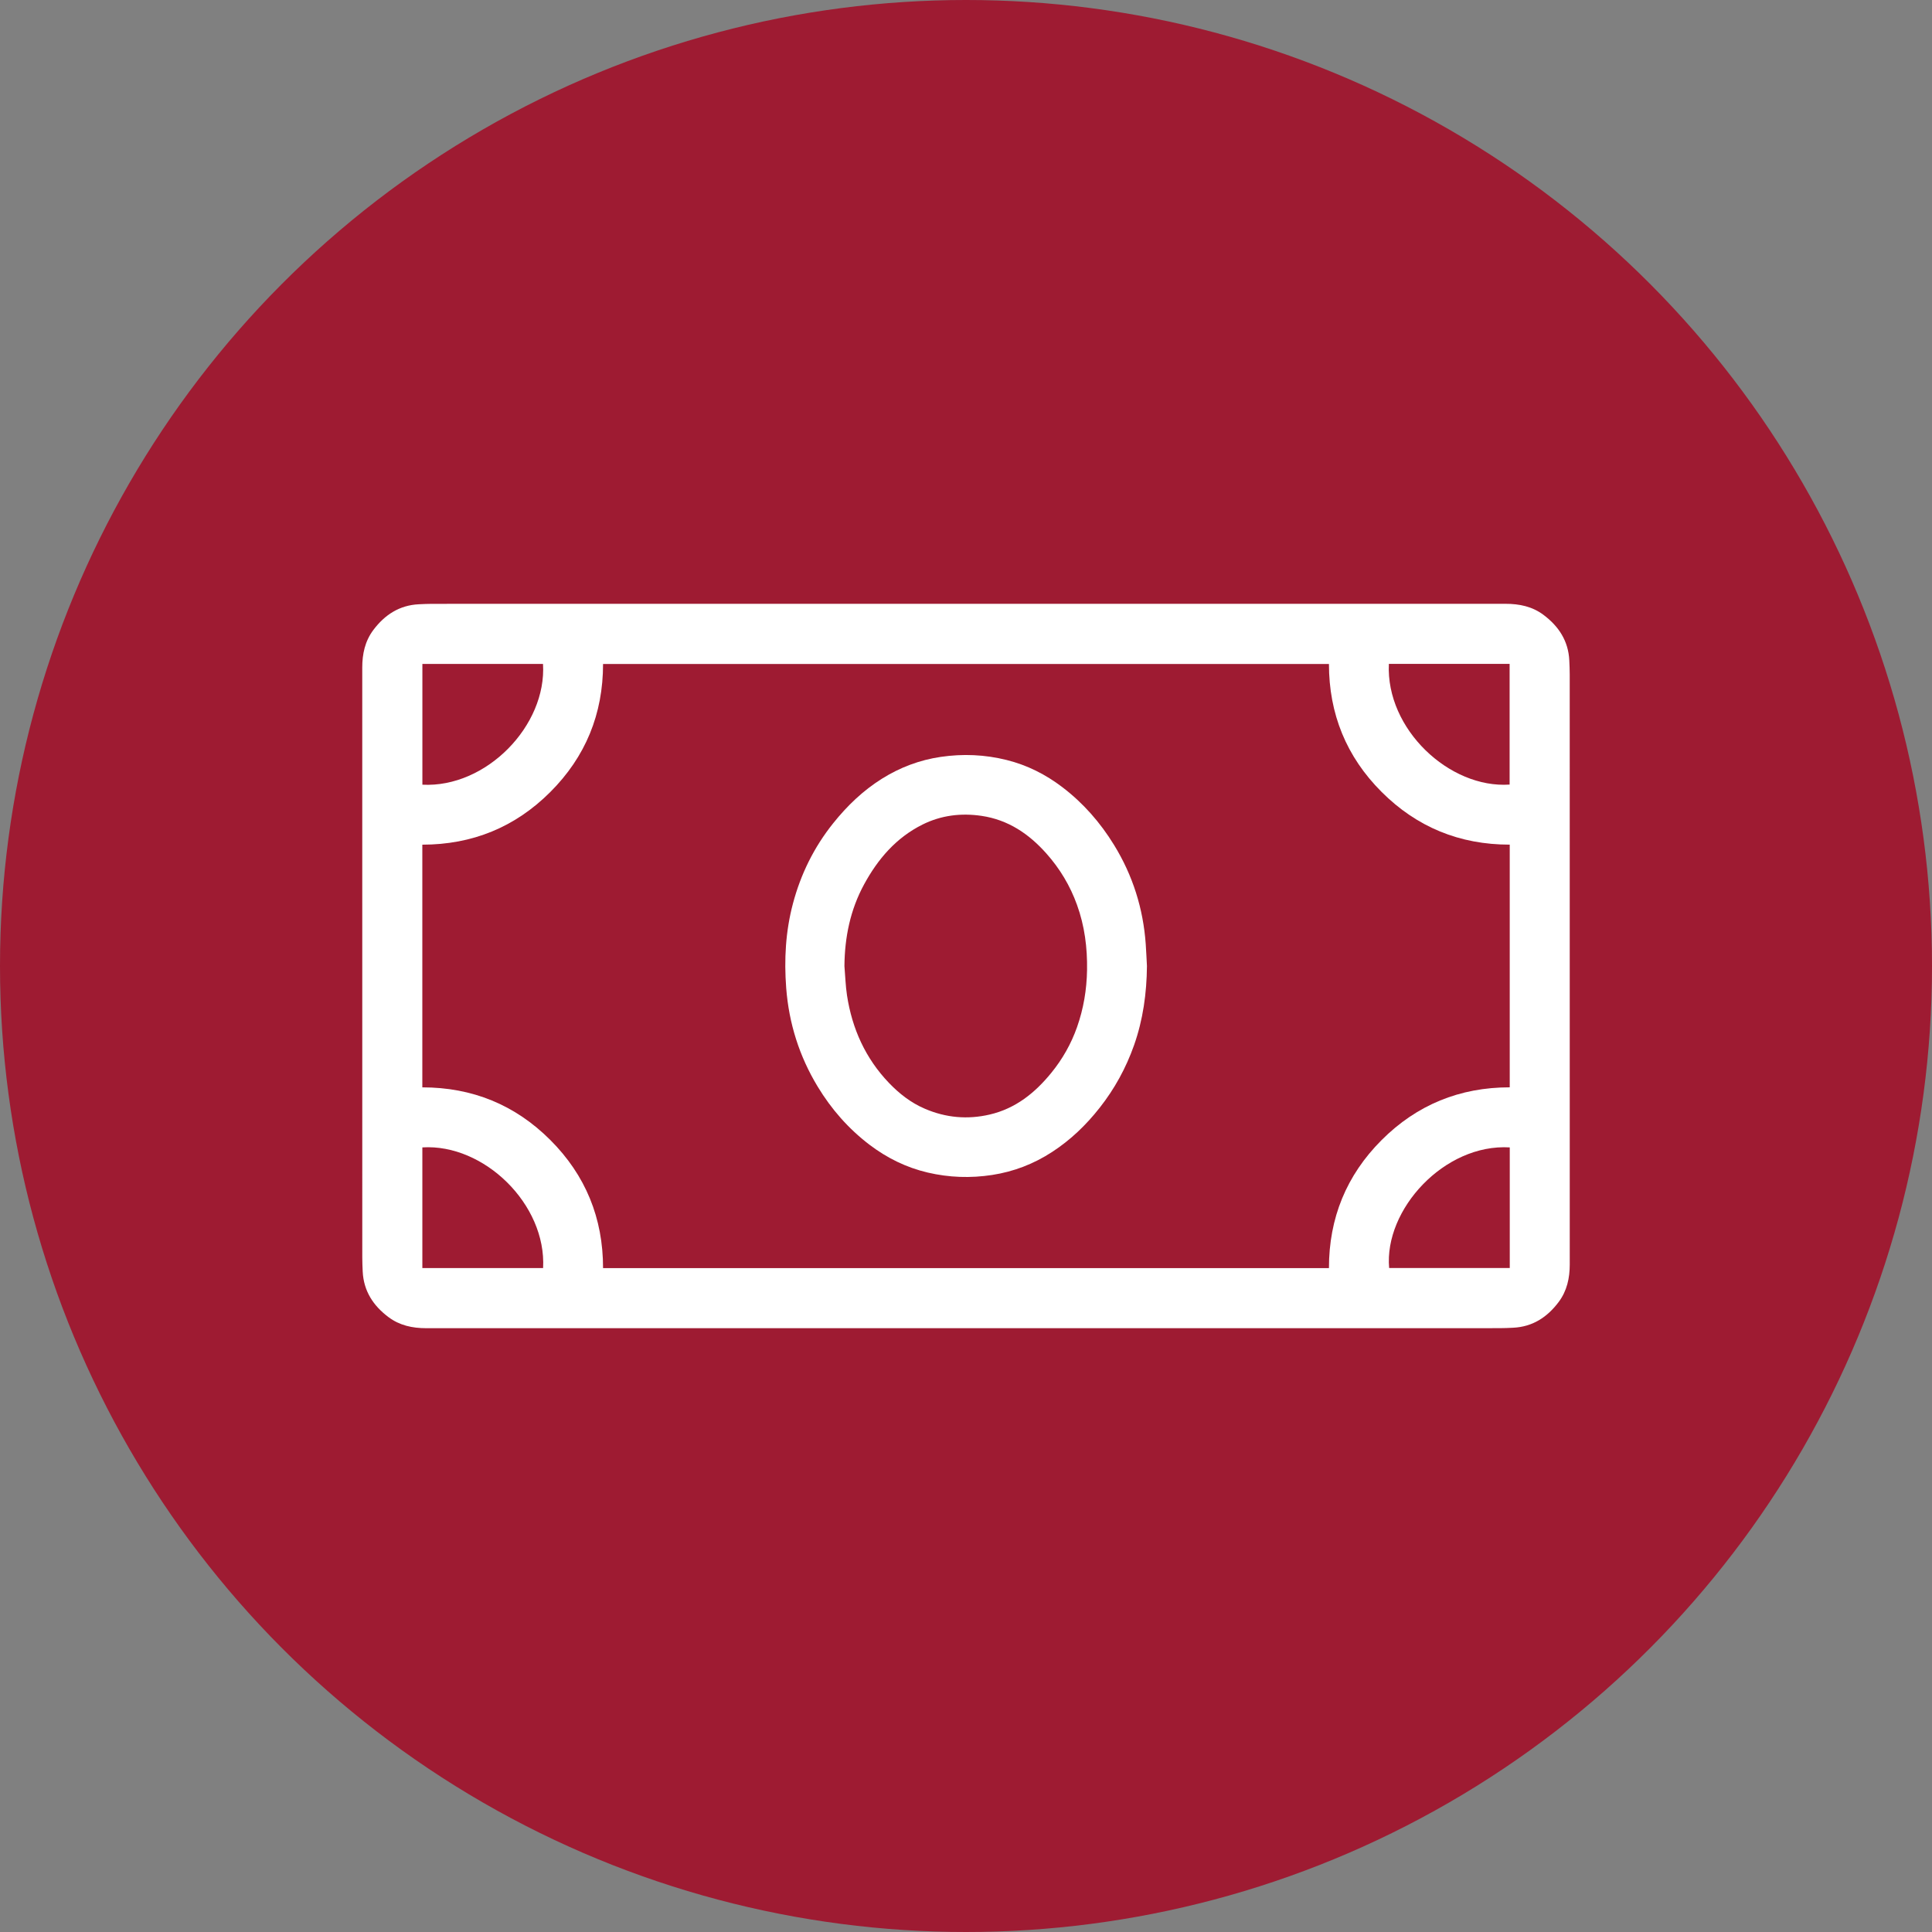 <svg width="64" height="64" viewBox="0 0 64 64" fill="none" xmlns="http://www.w3.org/2000/svg">
<rect x="0" y="0" width="64" height="64" fill="#808080" stroke="none"/>
<g clip-path="url(#clip0_1_50)">
<circle cx="32" cy="32" r="32" fill="#9E1B32"/>
<g clip-path="url(#clip1_1_50)">
<path d="M32 43.998C26.037 43.998 20.075 43.998 14.113 43.998C13.662 43.998 13.237 43.907 12.869 43.631C12.365 43.254 12.047 42.768 12.015 42.123C12.008 41.968 12.001 41.814 12.001 41.659C12 35.144 12 28.629 12 22.114C12 21.664 12.091 21.238 12.367 20.87C12.745 20.367 13.23 20.048 13.876 20.017C14.026 20.01 14.177 20.003 14.327 20.003C26.177 20.002 38.026 20.002 49.876 20.002C50.33 20.002 50.76 20.09 51.131 20.369C51.635 20.747 51.954 21.232 51.985 21.877C51.992 22.032 51.999 22.186 51.999 22.341C52 28.856 52 35.371 52 41.886C52 42.337 51.909 42.761 51.633 43.13C51.255 43.634 50.77 43.952 50.124 43.983C49.974 43.99 49.823 43.997 49.672 43.997C43.782 43.998 37.891 43.998 32 43.998ZM50.012 27.98C48.351 27.98 46.934 27.4 45.767 26.233C44.6 25.067 44.023 23.647 44.023 21.995C36.001 21.995 27.997 21.995 19.977 21.995C19.977 23.654 19.396 25.071 18.229 26.237C17.062 27.404 15.643 27.98 13.99 27.981C13.99 30.667 13.99 33.333 13.99 36.02C15.643 36.02 17.062 36.597 18.229 37.763C19.398 38.931 19.978 40.353 19.977 42.008C28.002 42.008 36.003 42.008 44.023 42.008C44.022 40.353 44.601 38.934 45.767 37.767C46.935 36.598 48.357 36.019 50.012 36.019C50.012 33.332 50.012 30.669 50.012 27.98ZM17.988 21.994C16.653 21.994 15.325 21.994 13.992 21.994C13.992 23.332 13.992 24.663 13.992 25.994C16.108 26.105 18.114 24.037 17.988 21.994ZM46.008 21.992C45.905 24.154 48.016 26.127 50.008 25.99C50.008 24.66 50.008 23.329 50.008 21.992C48.672 21.992 47.344 21.992 46.008 21.992ZM13.991 38.009C13.991 39.345 13.991 40.673 13.991 42.006C15.329 42.006 16.66 42.006 17.991 42.006C18.104 39.897 16.035 37.882 13.991 38.009ZM50.013 38.009C47.848 37.88 45.846 40.066 46.017 42.004C47.348 42.004 48.679 42.004 50.013 42.004C50.013 40.667 50.013 39.342 50.013 38.009Z" fill="white"/>
<path d="M37.994 32.001C37.986 32.9 37.865 33.782 37.564 34.632C37.299 35.38 36.921 36.071 36.428 36.696C35.979 37.267 35.462 37.765 34.85 38.162C34.243 38.557 33.582 38.812 32.867 38.922C32.15 39.032 31.438 39.008 30.73 38.842C30.019 38.675 29.38 38.359 28.802 37.92C28.107 37.391 27.539 36.743 27.087 35.996C26.479 34.992 26.134 33.902 26.044 32.73C25.972 31.785 26.023 30.85 26.267 29.933C26.526 28.956 26.965 28.065 27.599 27.273C28.061 26.695 28.587 26.19 29.215 25.796C29.814 25.421 30.462 25.176 31.163 25.073C31.898 24.965 32.627 24.996 33.347 25.176C34.026 25.345 34.639 25.654 35.193 26.077C35.885 26.604 36.449 27.249 36.904 27.99C37.524 28.999 37.871 30.096 37.954 31.277C37.971 31.518 37.981 31.76 37.994 32.001ZM27.973 32.002C28.001 32.325 28.009 32.652 28.058 32.972C28.227 34.078 28.669 35.059 29.448 35.873C29.79 36.229 30.175 36.531 30.636 36.728C31.333 37.028 32.052 37.092 32.788 36.92C33.642 36.721 34.287 36.202 34.826 35.539C35.196 35.085 35.483 34.579 35.679 34.023C35.894 33.412 35.999 32.783 36.01 32.136C36.022 31.395 35.93 30.673 35.677 29.974C35.449 29.34 35.109 28.774 34.66 28.27C34.081 27.62 33.395 27.157 32.517 27.027C31.838 26.927 31.18 27.006 30.56 27.314C29.685 27.75 29.08 28.457 28.624 29.297C28.167 30.137 27.981 31.048 27.973 32.002Z" fill="white"/>
</g>
</g>
<defs>
<clipPath id="clip0_1_50">
<rect width="64" height="64" fill="white"/>
</clipPath>
<clipPath id="clip1_1_50">
<rect width="40" height="40" fill="white" transform="translate(12 12)"/>
</clipPath>
</defs>
</svg>
